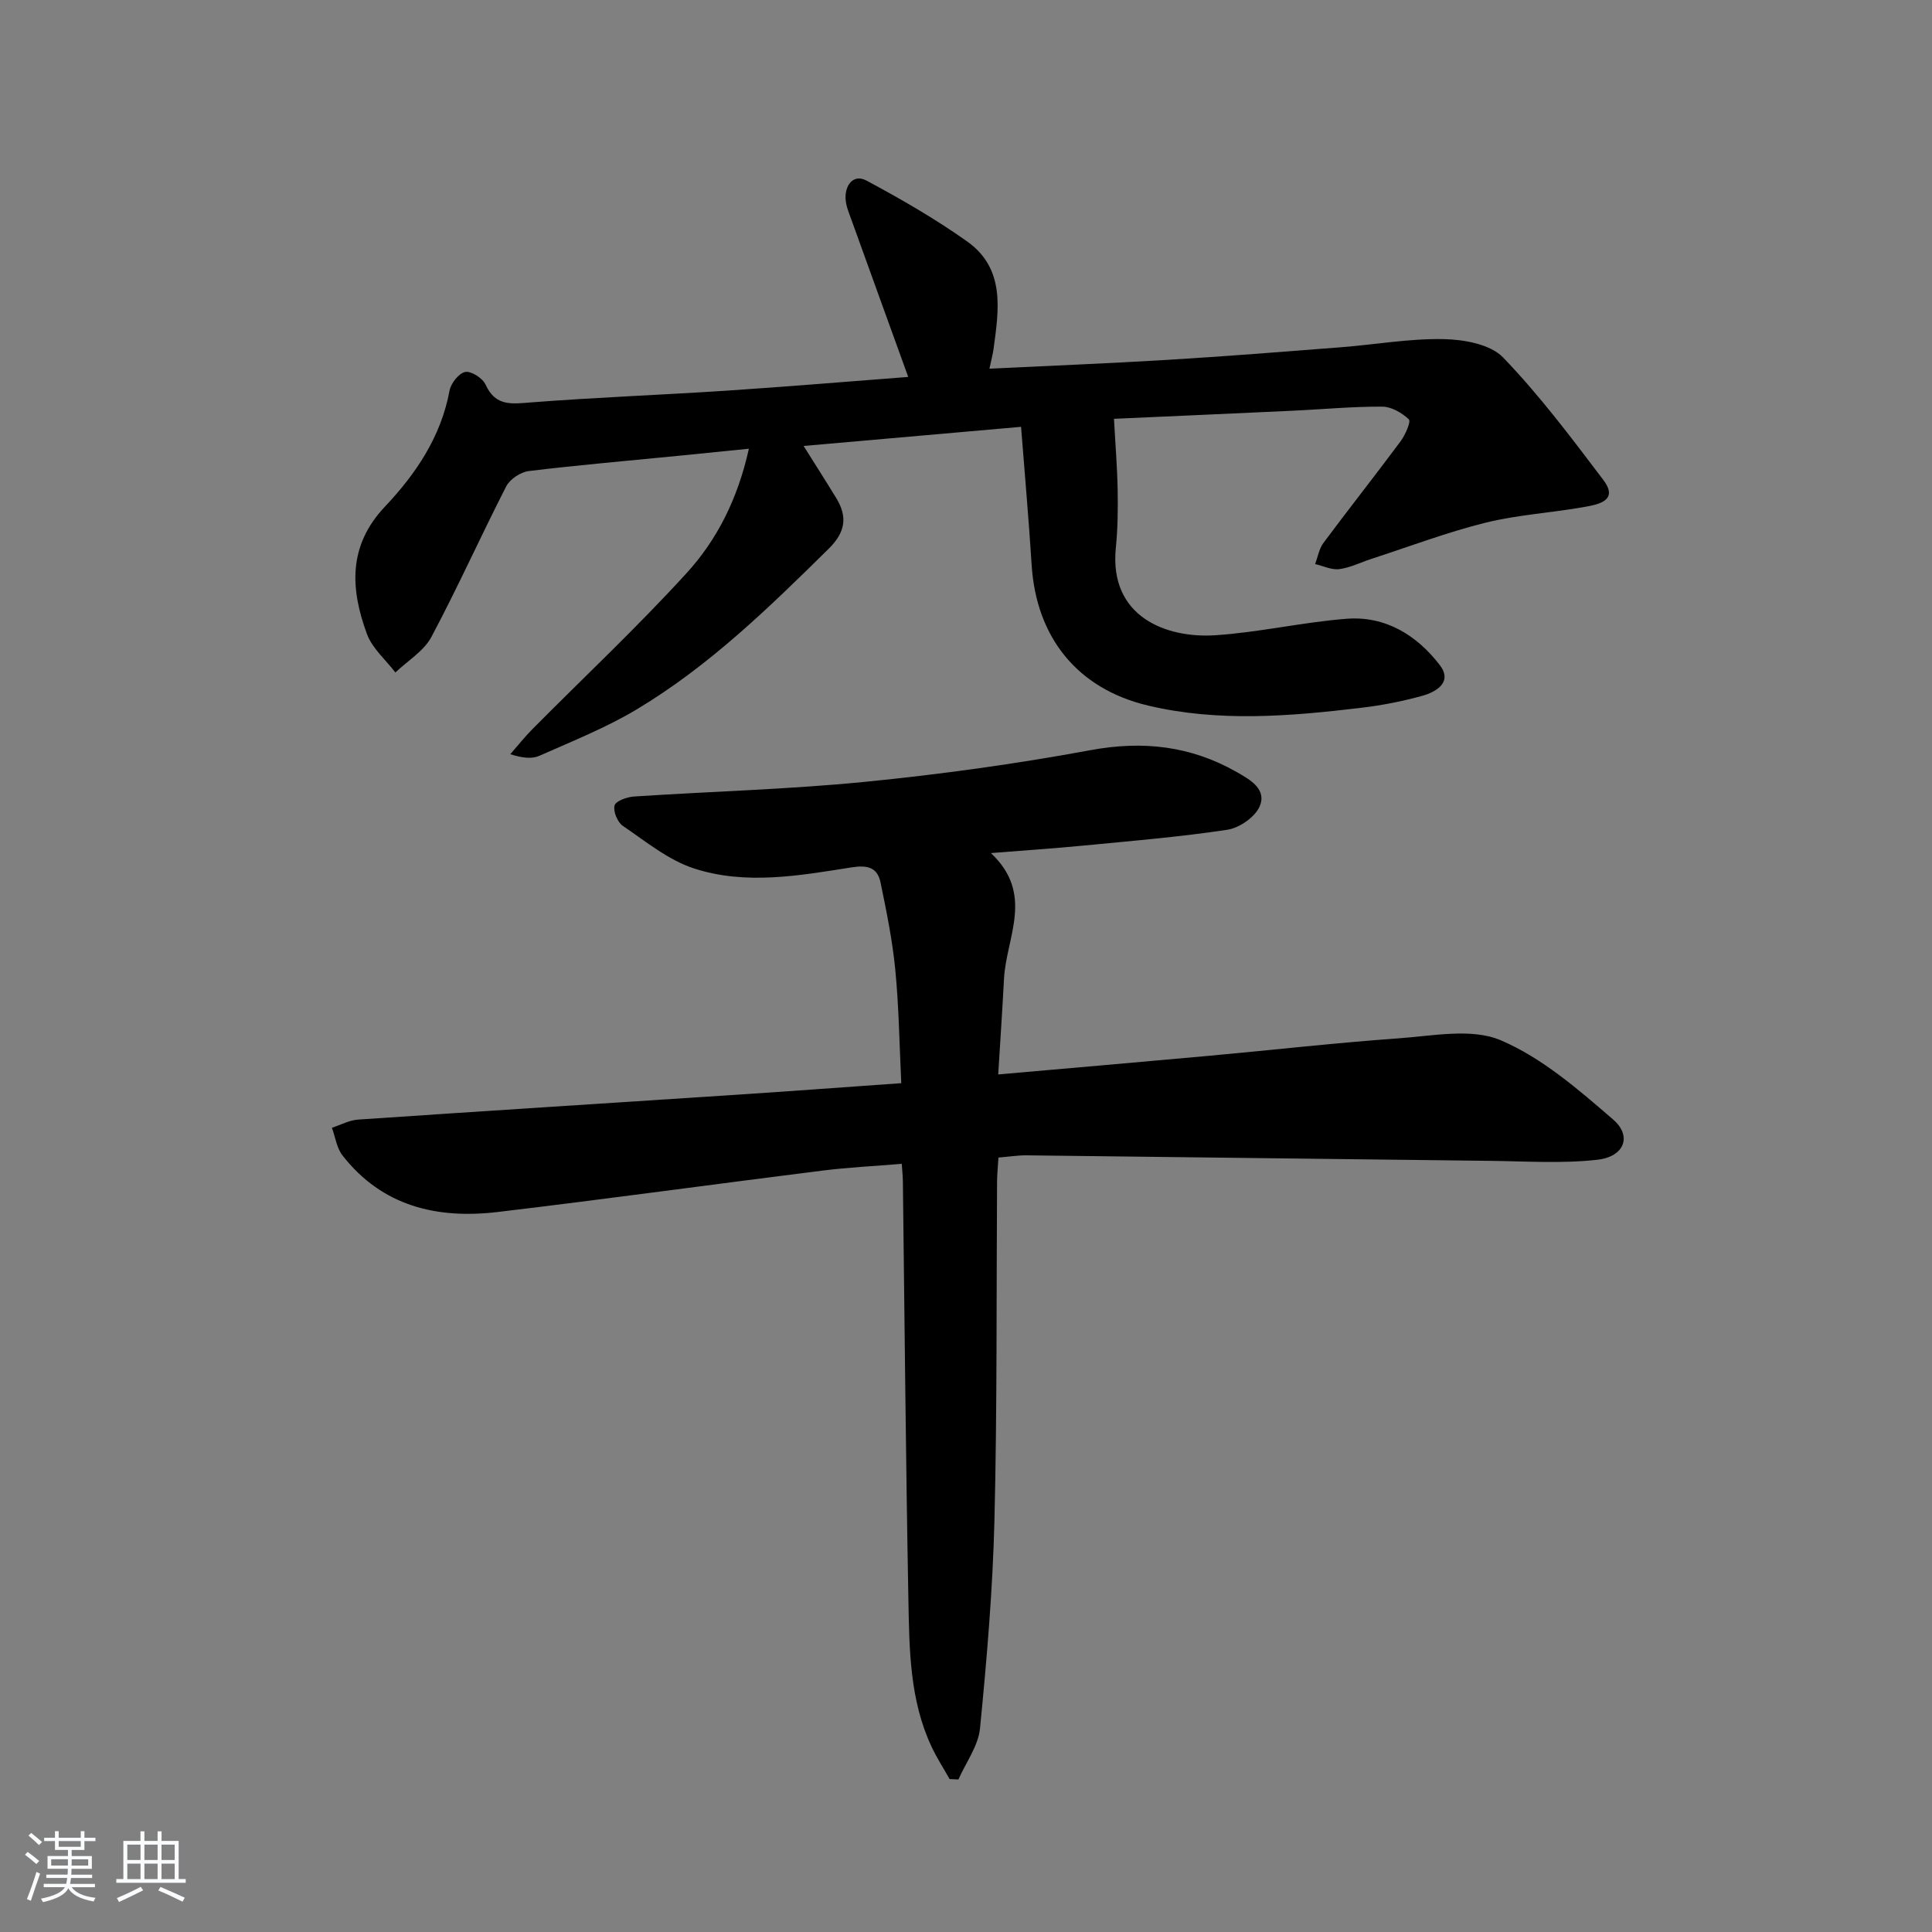 <svg enable-background="new 0 0 400 400" viewBox="0 0 400 400" xmlns="http://www.w3.org/2000/svg"><rect x="0" y="0" width="400" height="400" fill="#808080" stroke="none"/><path d="m5.17 384 .55-.58c.85.61 1.65 1.24 2.4 1.87l-.59.64c-.83-.73-1.62-1.38-2.36-1.93m1.22 9.53-.82-.34c.71-1.76 1.37-3.64 1.98-5.63.24.13.5.25.76.36-.6 1.67-1.24 3.54-1.92 5.61m-.5-13.5.57-.54c.56.44 1.31 1.06 2.26 1.87l-.65.64c-.67-.66-1.4-1.32-2.18-1.97m3.25.46h2.24v-1.36h.77v1.36h4.57v-1.36h.76v1.36h2.28v.69h-2.28v1.84h-2.64v1.26h4.18v2.64h-4.21c0 .45-.02.86-.05 1.21h4.32v.69h-4.38c-.04.34-.1.75-.19 1.22h5.15v.69h-4.82c.87 1.19 2.51 1.92 4.93 2.19-.17.31-.3.57-.37.76-2.77-.49-4.52-1.41-5.26-2.76-.56 1.26-2.3 2.23-5.24 2.9-.12-.24-.26-.48-.43-.72 2.73-.55 4.38-1.34 4.96-2.38h-4.38v-.69h4.65c.1-.38.17-.79.21-1.22h-4.32v-.69h4.4c.03-.34.05-.75.05-1.21h-4.2v-2.64h4.23v-1.26h-2.69v-1.84h-2.24zm1.46 4.46v1.29h3.45c.01-.4.02-.57.01-.53v-.32-.45h-3.46zm1.55-2.59h4.57v-1.19h-4.57zm6.11 2.59h-3.42v.77c-.01.19-.01.37-.02.53h3.44z" fill="#fafbfc"/><path d="m32.63 379.16h.82v1.98h3.54v7.89h1.46v.78h-14.37v-.78h1.46v-7.89h3.54v-1.98h.82v1.98h2.73zm-3.49 11.48.5.73c-1.61.82-3.28 1.63-5 2.42-.13-.27-.28-.55-.44-.82 1.75-.73 3.4-1.5 4.94-2.33m-2.78-5.55h2.73v-3.18h-2.73zm0 3.95h2.73v-3.2h-2.73zm3.54-3.95h2.73v-3.18h-2.73zm0 3.95h2.73v-3.2h-2.73zm7.89 4.68c-1.84-.92-3.51-1.7-5.02-2.32l.45-.73c1.89.8 3.57 1.55 5.04 2.23zm-1.62-11.81h-2.73v3.18h2.73zm-2.73 7.13h2.73v-3.2h-2.73z" fill="#fafbfc"/><g fill="#000001"><path d="m186.6 224.26c-.39-8.02-.49-15.79-1.24-23.49-.59-6.06-1.82-12.08-3.05-18.05-.65-3.14-2.7-3.66-6.01-3.14-10.84 1.72-21.93 3.7-32.62.22-5.32-1.73-9.99-5.6-14.74-8.82-1.1-.75-2.03-3.02-1.7-4.22.25-.93 2.56-1.75 4.01-1.85 15.92-1.05 31.9-1.47 47.76-3.03 15.66-1.55 31.31-3.71 46.79-6.57 10.87-2.01 20.77-.87 30.26 4.54 2.76 1.57 6.28 3.54 4.73 7.12-.96 2.21-4.18 4.44-6.67 4.82-9.84 1.49-19.79 2.31-29.71 3.27-6.05.59-12.12.99-19.26 1.56 9.09 8.51 3.17 17.43 2.72 26-.34 6.43-.77 12.86-1.2 19.83 15.11-1.33 29.44-2.56 43.78-3.87 13.07-1.19 26.11-2.68 39.2-3.61 7.05-.5 15.05-2.15 21.05.4 8.57 3.65 16.1 10.21 23.3 16.43 3.95 3.42 2.3 7.68-3.25 8.31-7.35.83-14.87.31-22.31.23-31.97-.36-63.94-.78-95.9-1.14-1.8-.02-3.6.28-5.82.46-.11 1.83-.28 3.44-.29 5.04-.15 23.33.03 46.66-.54 69.97-.35 14.41-1.58 28.82-2.99 43.17-.36 3.64-2.92 7.06-4.47 10.58-.61-.03-1.21-.05-1.82-.08-1.25-2.21-2.63-4.35-3.71-6.64-4.61-9.76-4.63-20.33-4.83-30.75-.54-28.8-.78-57.61-1.14-86.42-.01-.97-.12-1.94-.23-3.57-5.66.47-11.07.73-16.43 1.4-22.41 2.81-44.79 5.9-67.22 8.57-12.54 1.49-23.91-1.16-32.14-11.71-1.2-1.54-1.48-3.8-2.19-5.73 1.8-.58 3.57-1.56 5.4-1.69 25.54-1.74 51.09-3.35 76.64-5.03 11.74-.76 23.47-1.64 35.84-2.51z"/><path d="m155.05 92.9c-5.33.54-9.86 1-14.39 1.45-10.4 1.03-20.82 1.92-31.2 3.18-1.69.21-3.88 1.67-4.65 3.16-5.29 10.33-10.04 20.95-15.5 31.19-1.57 2.94-4.92 4.93-7.45 7.35-2.01-2.63-4.78-4.98-5.88-7.95-3.43-9.29-3.98-18.25 3.71-26.38 6.41-6.78 11.63-14.49 13.39-24.06.28-1.5 1.95-3.6 3.25-3.83 1.26-.22 3.6 1.29 4.2 2.62 2.08 4.57 5.44 3.99 9.47 3.68 13.42-1.04 26.89-1.54 40.32-2.42 12.58-.83 25.14-1.89 37.72-2.85-4-11.07-7.85-21.66-11.66-32.26-.56-1.56-1.28-3.17-1.32-4.78-.07-2.79 1.71-5.02 4.34-3.61 7.14 3.83 14.21 7.9 20.81 12.58 7.96 5.64 6.6 14.14 5.49 22.3-.15 1.13-.47 2.24-.85 4.06 12.57-.61 24.76-1.09 36.93-1.83 11.94-.72 23.87-1.67 35.8-2.6 7.11-.55 14.22-1.83 21.3-1.69 4.21.08 9.66 1.05 12.31 3.79 7.56 7.84 14.15 16.64 20.75 25.35 3.23 4.26-.93 5.07-3.74 5.58-6.84 1.24-13.88 1.62-20.6 3.28-8.02 1.99-15.81 4.95-23.69 7.51-2.21.72-4.36 1.82-6.62 2.11-1.6.21-3.34-.66-5.01-1.05.56-1.47.82-3.16 1.72-4.37 5.26-7.07 10.73-13.98 15.98-21.05.97-1.31 2.18-4.08 1.71-4.53-1.42-1.36-3.62-2.63-5.51-2.64-6.14-.03-12.28.55-18.43.84-12.78.6-25.56 1.16-37.11 1.68.28 5.26.67 9.99.76 14.74.07 3.99.02 8.01-.38 11.98-1.43 14.33 10.52 18.76 20.61 18.09 9.09-.6 18.07-2.7 27.15-3.41 8.05-.63 14.56 3.4 19.3 9.57 2.69 3.5-.6 5.53-3.58 6.37-4.14 1.15-8.4 1.99-12.67 2.49-14.72 1.76-29.51 3-44.13-.46-14.67-3.47-23.17-14.15-24.11-29.14-.59-9.39-1.43-18.76-2.19-28.57-15.47 1.36-29.94 2.63-45.02 3.96 2.38 3.8 4.59 7.25 6.73 10.75 2.4 3.92 1.95 7.09-1.54 10.53-12.34 12.18-24.76 24.28-39.71 33.24-6.37 3.82-13.37 6.6-20.19 9.63-1.55.69-3.52.46-6.02-.33 1.53-1.74 2.97-3.57 4.6-5.21 10.64-10.73 21.69-21.09 31.86-32.24 6.34-6.92 10.63-15.41 12.94-25.8z"/></g></svg>